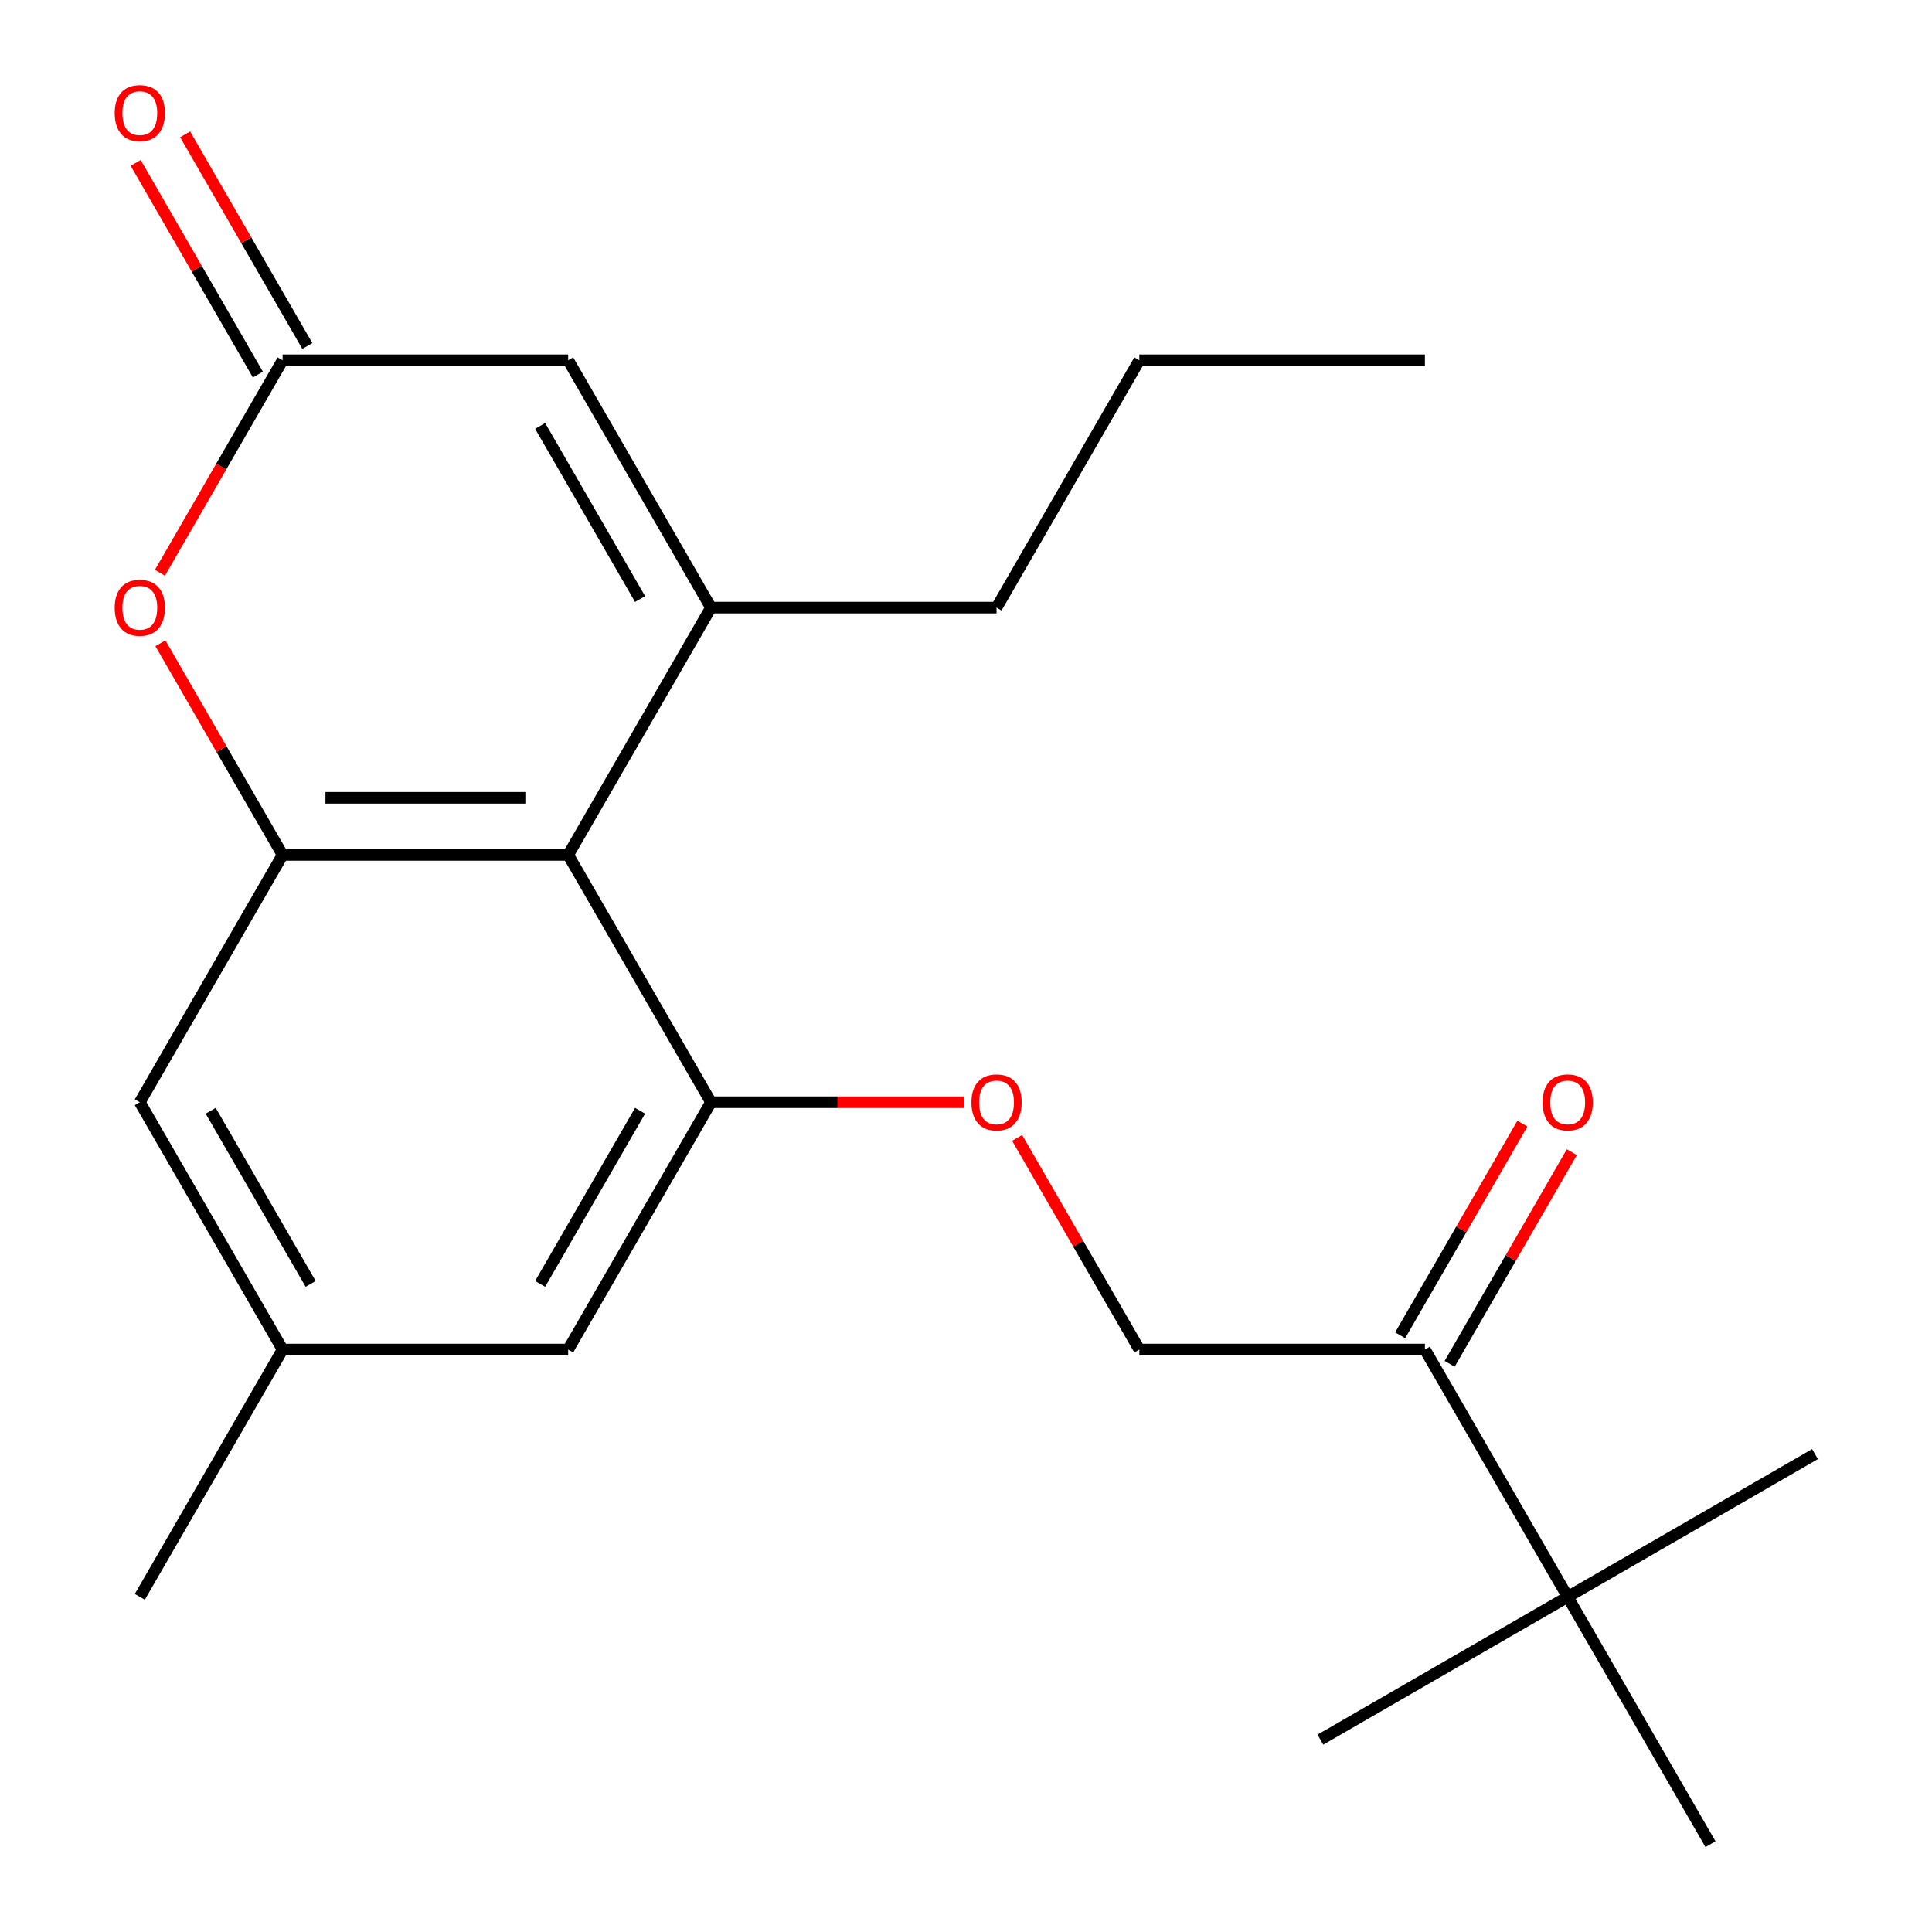 <?xml version='1.0' encoding='iso-8859-1'?>
<svg version='1.1' baseProfile='full'
              xmlns='http://www.w3.org/2000/svg'
                      xmlns:rdkit='http://www.rdkit.org/xml'
                      xmlns:xlink='http://www.w3.org/1999/xlink'
                  xml:space='preserve'
width='1000px' height='1000px' viewBox='0 0 1000 1000'>
<!-- END OF HEADER -->
<rect style='opacity:1.0;fill:#FFFFFF;stroke:none' width='1000' height='1000' x='0' y='0'> </rect>
<path class='bond-0' d='M 367.995,314.492 L 294.088,442.502' style='fill:none;fill-rule:evenodd;stroke:#000000;stroke-width:6px;stroke-linecap:butt;stroke-linejoin:miter;stroke-opacity:1' />
<path class='bond-5' d='M 367.995,314.492 L 294.088,186.481' style='fill:none;fill-rule:evenodd;stroke:#000000;stroke-width:6px;stroke-linecap:butt;stroke-linejoin:miter;stroke-opacity:1' />
<path class='bond-5' d='M 331.307,310.071 L 279.572,220.464' style='fill:none;fill-rule:evenodd;stroke:#000000;stroke-width:6px;stroke-linecap:butt;stroke-linejoin:miter;stroke-opacity:1' />
<path class='bond-15' d='M 367.995,314.492 L 515.81,314.492' style='fill:none;fill-rule:evenodd;stroke:#000000;stroke-width:6px;stroke-linecap:butt;stroke-linejoin:miter;stroke-opacity:1' />
<path class='bond-1' d='M 294.088,442.502 L 146.274,442.502' style='fill:none;fill-rule:evenodd;stroke:#000000;stroke-width:6px;stroke-linecap:butt;stroke-linejoin:miter;stroke-opacity:1' />
<path class='bond-1' d='M 271.916,412.94 L 168.446,412.94' style='fill:none;fill-rule:evenodd;stroke:#000000;stroke-width:6px;stroke-linecap:butt;stroke-linejoin:miter;stroke-opacity:1' />
<path class='bond-2' d='M 294.088,442.502 L 367.995,570.513' style='fill:none;fill-rule:evenodd;stroke:#000000;stroke-width:6px;stroke-linecap:butt;stroke-linejoin:miter;stroke-opacity:1' />
<path class='bond-8' d='M 146.274,442.502 L 72.367,570.513' style='fill:none;fill-rule:evenodd;stroke:#000000;stroke-width:6px;stroke-linecap:butt;stroke-linejoin:miter;stroke-opacity:1' />
<path class='bond-22' d='M 146.274,442.502 L 114.648,387.725' style='fill:none;fill-rule:evenodd;stroke:#000000;stroke-width:6px;stroke-linecap:butt;stroke-linejoin:miter;stroke-opacity:1' />
<path class='bond-22' d='M 114.648,387.725 L 83.022,332.947' style='fill:none;fill-rule:evenodd;stroke:#FF0000;stroke-width:6px;stroke-linecap:butt;stroke-linejoin:miter;stroke-opacity:1' />
<path class='bond-6' d='M 367.995,570.513 L 433.555,570.513' style='fill:none;fill-rule:evenodd;stroke:#000000;stroke-width:6px;stroke-linecap:butt;stroke-linejoin:miter;stroke-opacity:1' />
<path class='bond-6' d='M 433.555,570.513 L 499.114,570.513' style='fill:none;fill-rule:evenodd;stroke:#FF0000;stroke-width:6px;stroke-linecap:butt;stroke-linejoin:miter;stroke-opacity:1' />
<path class='bond-9' d='M 367.995,570.513 L 294.088,698.524' style='fill:none;fill-rule:evenodd;stroke:#000000;stroke-width:6px;stroke-linecap:butt;stroke-linejoin:miter;stroke-opacity:1' />
<path class='bond-9' d='M 331.307,574.933 L 279.572,664.541' style='fill:none;fill-rule:evenodd;stroke:#000000;stroke-width:6px;stroke-linecap:butt;stroke-linejoin:miter;stroke-opacity:1' />
<path class='bond-3' d='M 82.768,296.476 L 114.521,241.479' style='fill:none;fill-rule:evenodd;stroke:#FF0000;stroke-width:6px;stroke-linecap:butt;stroke-linejoin:miter;stroke-opacity:1' />
<path class='bond-3' d='M 114.521,241.479 L 146.274,186.481' style='fill:none;fill-rule:evenodd;stroke:#000000;stroke-width:6px;stroke-linecap:butt;stroke-linejoin:miter;stroke-opacity:1' />
<path class='bond-4' d='M 146.274,186.481 L 294.088,186.481' style='fill:none;fill-rule:evenodd;stroke:#000000;stroke-width:6px;stroke-linecap:butt;stroke-linejoin:miter;stroke-opacity:1' />
<path class='bond-11' d='M 159.075,179.09 L 127.449,124.312' style='fill:none;fill-rule:evenodd;stroke:#000000;stroke-width:6px;stroke-linecap:butt;stroke-linejoin:miter;stroke-opacity:1' />
<path class='bond-11' d='M 127.449,124.312 L 95.823,69.535' style='fill:none;fill-rule:evenodd;stroke:#FF0000;stroke-width:6px;stroke-linecap:butt;stroke-linejoin:miter;stroke-opacity:1' />
<path class='bond-11' d='M 133.473,193.872 L 101.847,139.094' style='fill:none;fill-rule:evenodd;stroke:#000000;stroke-width:6px;stroke-linecap:butt;stroke-linejoin:miter;stroke-opacity:1' />
<path class='bond-11' d='M 101.847,139.094 L 70.221,84.316' style='fill:none;fill-rule:evenodd;stroke:#FF0000;stroke-width:6px;stroke-linecap:butt;stroke-linejoin:miter;stroke-opacity:1' />
<path class='bond-12' d='M 526.465,588.969 L 558.091,643.746' style='fill:none;fill-rule:evenodd;stroke:#FF0000;stroke-width:6px;stroke-linecap:butt;stroke-linejoin:miter;stroke-opacity:1' />
<path class='bond-12' d='M 558.091,643.746 L 589.717,698.524' style='fill:none;fill-rule:evenodd;stroke:#000000;stroke-width:6px;stroke-linecap:butt;stroke-linejoin:miter;stroke-opacity:1' />
<path class='bond-7' d='M 737.531,698.524 L 589.717,698.524' style='fill:none;fill-rule:evenodd;stroke:#000000;stroke-width:6px;stroke-linecap:butt;stroke-linejoin:miter;stroke-opacity:1' />
<path class='bond-10' d='M 737.531,698.524 L 811.438,826.535' style='fill:none;fill-rule:evenodd;stroke:#000000;stroke-width:6px;stroke-linecap:butt;stroke-linejoin:miter;stroke-opacity:1' />
<path class='bond-14' d='M 750.332,705.915 L 781.958,651.137' style='fill:none;fill-rule:evenodd;stroke:#000000;stroke-width:6px;stroke-linecap:butt;stroke-linejoin:miter;stroke-opacity:1' />
<path class='bond-14' d='M 781.958,651.137 L 813.584,596.359' style='fill:none;fill-rule:evenodd;stroke:#FF0000;stroke-width:6px;stroke-linecap:butt;stroke-linejoin:miter;stroke-opacity:1' />
<path class='bond-14' d='M 724.73,691.133 L 756.356,636.356' style='fill:none;fill-rule:evenodd;stroke:#000000;stroke-width:6px;stroke-linecap:butt;stroke-linejoin:miter;stroke-opacity:1' />
<path class='bond-14' d='M 756.356,636.356 L 787.981,581.578' style='fill:none;fill-rule:evenodd;stroke:#FF0000;stroke-width:6px;stroke-linecap:butt;stroke-linejoin:miter;stroke-opacity:1' />
<path class='bond-23' d='M 72.367,570.513 L 146.274,698.524' style='fill:none;fill-rule:evenodd;stroke:#000000;stroke-width:6px;stroke-linecap:butt;stroke-linejoin:miter;stroke-opacity:1' />
<path class='bond-23' d='M 109.055,574.933 L 160.79,664.541' style='fill:none;fill-rule:evenodd;stroke:#000000;stroke-width:6px;stroke-linecap:butt;stroke-linejoin:miter;stroke-opacity:1' />
<path class='bond-13' d='M 294.088,698.524 L 146.274,698.524' style='fill:none;fill-rule:evenodd;stroke:#000000;stroke-width:6px;stroke-linecap:butt;stroke-linejoin:miter;stroke-opacity:1' />
<path class='bond-16' d='M 811.438,826.535 L 939.449,752.628' style='fill:none;fill-rule:evenodd;stroke:#000000;stroke-width:6px;stroke-linecap:butt;stroke-linejoin:miter;stroke-opacity:1' />
<path class='bond-17' d='M 811.438,826.535 L 683.427,900.442' style='fill:none;fill-rule:evenodd;stroke:#000000;stroke-width:6px;stroke-linecap:butt;stroke-linejoin:miter;stroke-opacity:1' />
<path class='bond-18' d='M 811.438,826.535 L 885.345,954.545' style='fill:none;fill-rule:evenodd;stroke:#000000;stroke-width:6px;stroke-linecap:butt;stroke-linejoin:miter;stroke-opacity:1' />
<path class='bond-19' d='M 146.274,698.524 L 72.367,826.535' style='fill:none;fill-rule:evenodd;stroke:#000000;stroke-width:6px;stroke-linecap:butt;stroke-linejoin:miter;stroke-opacity:1' />
<path class='bond-20' d='M 515.81,314.492 L 589.717,186.481' style='fill:none;fill-rule:evenodd;stroke:#000000;stroke-width:6px;stroke-linecap:butt;stroke-linejoin:miter;stroke-opacity:1' />
<path class='bond-21' d='M 589.717,186.481 L 737.531,186.481' style='fill:none;fill-rule:evenodd;stroke:#000000;stroke-width:6px;stroke-linecap:butt;stroke-linejoin:miter;stroke-opacity:1' />
<path  class='atom-4' d='M 59.367 314.572
Q 59.367 307.772, 62.727 303.972
Q 66.087 300.172, 72.367 300.172
Q 78.647 300.172, 82.007 303.972
Q 85.367 307.772, 85.367 314.572
Q 85.367 321.452, 81.967 325.372
Q 78.567 329.252, 72.367 329.252
Q 66.127 329.252, 62.727 325.372
Q 59.367 321.492, 59.367 314.572
M 72.367 326.052
Q 76.687 326.052, 79.007 323.172
Q 81.367 320.252, 81.367 314.572
Q 81.367 309.012, 79.007 306.212
Q 76.687 303.372, 72.367 303.372
Q 68.047 303.372, 65.687 306.172
Q 63.367 308.972, 63.367 314.572
Q 63.367 320.292, 65.687 323.172
Q 68.047 326.052, 72.367 326.052
' fill='#FF0000'/>
<path  class='atom-7' d='M 502.81 570.593
Q 502.81 563.793, 506.17 559.993
Q 509.53 556.193, 515.81 556.193
Q 522.09 556.193, 525.45 559.993
Q 528.81 563.793, 528.81 570.593
Q 528.81 577.473, 525.41 581.393
Q 522.01 585.273, 515.81 585.273
Q 509.57 585.273, 506.17 581.393
Q 502.81 577.513, 502.81 570.593
M 515.81 582.073
Q 520.13 582.073, 522.45 579.193
Q 524.81 576.273, 524.81 570.593
Q 524.81 565.033, 522.45 562.233
Q 520.13 559.393, 515.81 559.393
Q 511.49 559.393, 509.13 562.193
Q 506.81 564.993, 506.81 570.593
Q 506.81 576.313, 509.13 579.193
Q 511.49 582.073, 515.81 582.073
' fill='#FF0000'/>
<path  class='atom-12' d='M 59.367 58.55
Q 59.367 51.75, 62.727 47.95
Q 66.087 44.15, 72.367 44.15
Q 78.647 44.15, 82.007 47.95
Q 85.367 51.75, 85.367 58.55
Q 85.367 65.43, 81.967 69.35
Q 78.567 73.23, 72.367 73.23
Q 66.127 73.23, 62.727 69.35
Q 59.367 65.47, 59.367 58.55
M 72.367 70.03
Q 76.687 70.03, 79.007 67.15
Q 81.367 64.23, 81.367 58.55
Q 81.367 52.99, 79.007 50.19
Q 76.687 47.35, 72.367 47.35
Q 68.047 47.35, 65.687 50.15
Q 63.367 52.95, 63.367 58.55
Q 63.367 64.27, 65.687 67.15
Q 68.047 70.03, 72.367 70.03
' fill='#FF0000'/>
<path  class='atom-15' d='M 798.438 570.593
Q 798.438 563.793, 801.798 559.993
Q 805.158 556.193, 811.438 556.193
Q 817.718 556.193, 821.078 559.993
Q 824.438 563.793, 824.438 570.593
Q 824.438 577.473, 821.038 581.393
Q 817.638 585.273, 811.438 585.273
Q 805.198 585.273, 801.798 581.393
Q 798.438 577.513, 798.438 570.593
M 811.438 582.073
Q 815.758 582.073, 818.078 579.193
Q 820.438 576.273, 820.438 570.593
Q 820.438 565.033, 818.078 562.233
Q 815.758 559.393, 811.438 559.393
Q 807.118 559.393, 804.758 562.193
Q 802.438 564.993, 802.438 570.593
Q 802.438 576.313, 804.758 579.193
Q 807.118 582.073, 811.438 582.073
' fill='#FF0000'/>
</svg>

